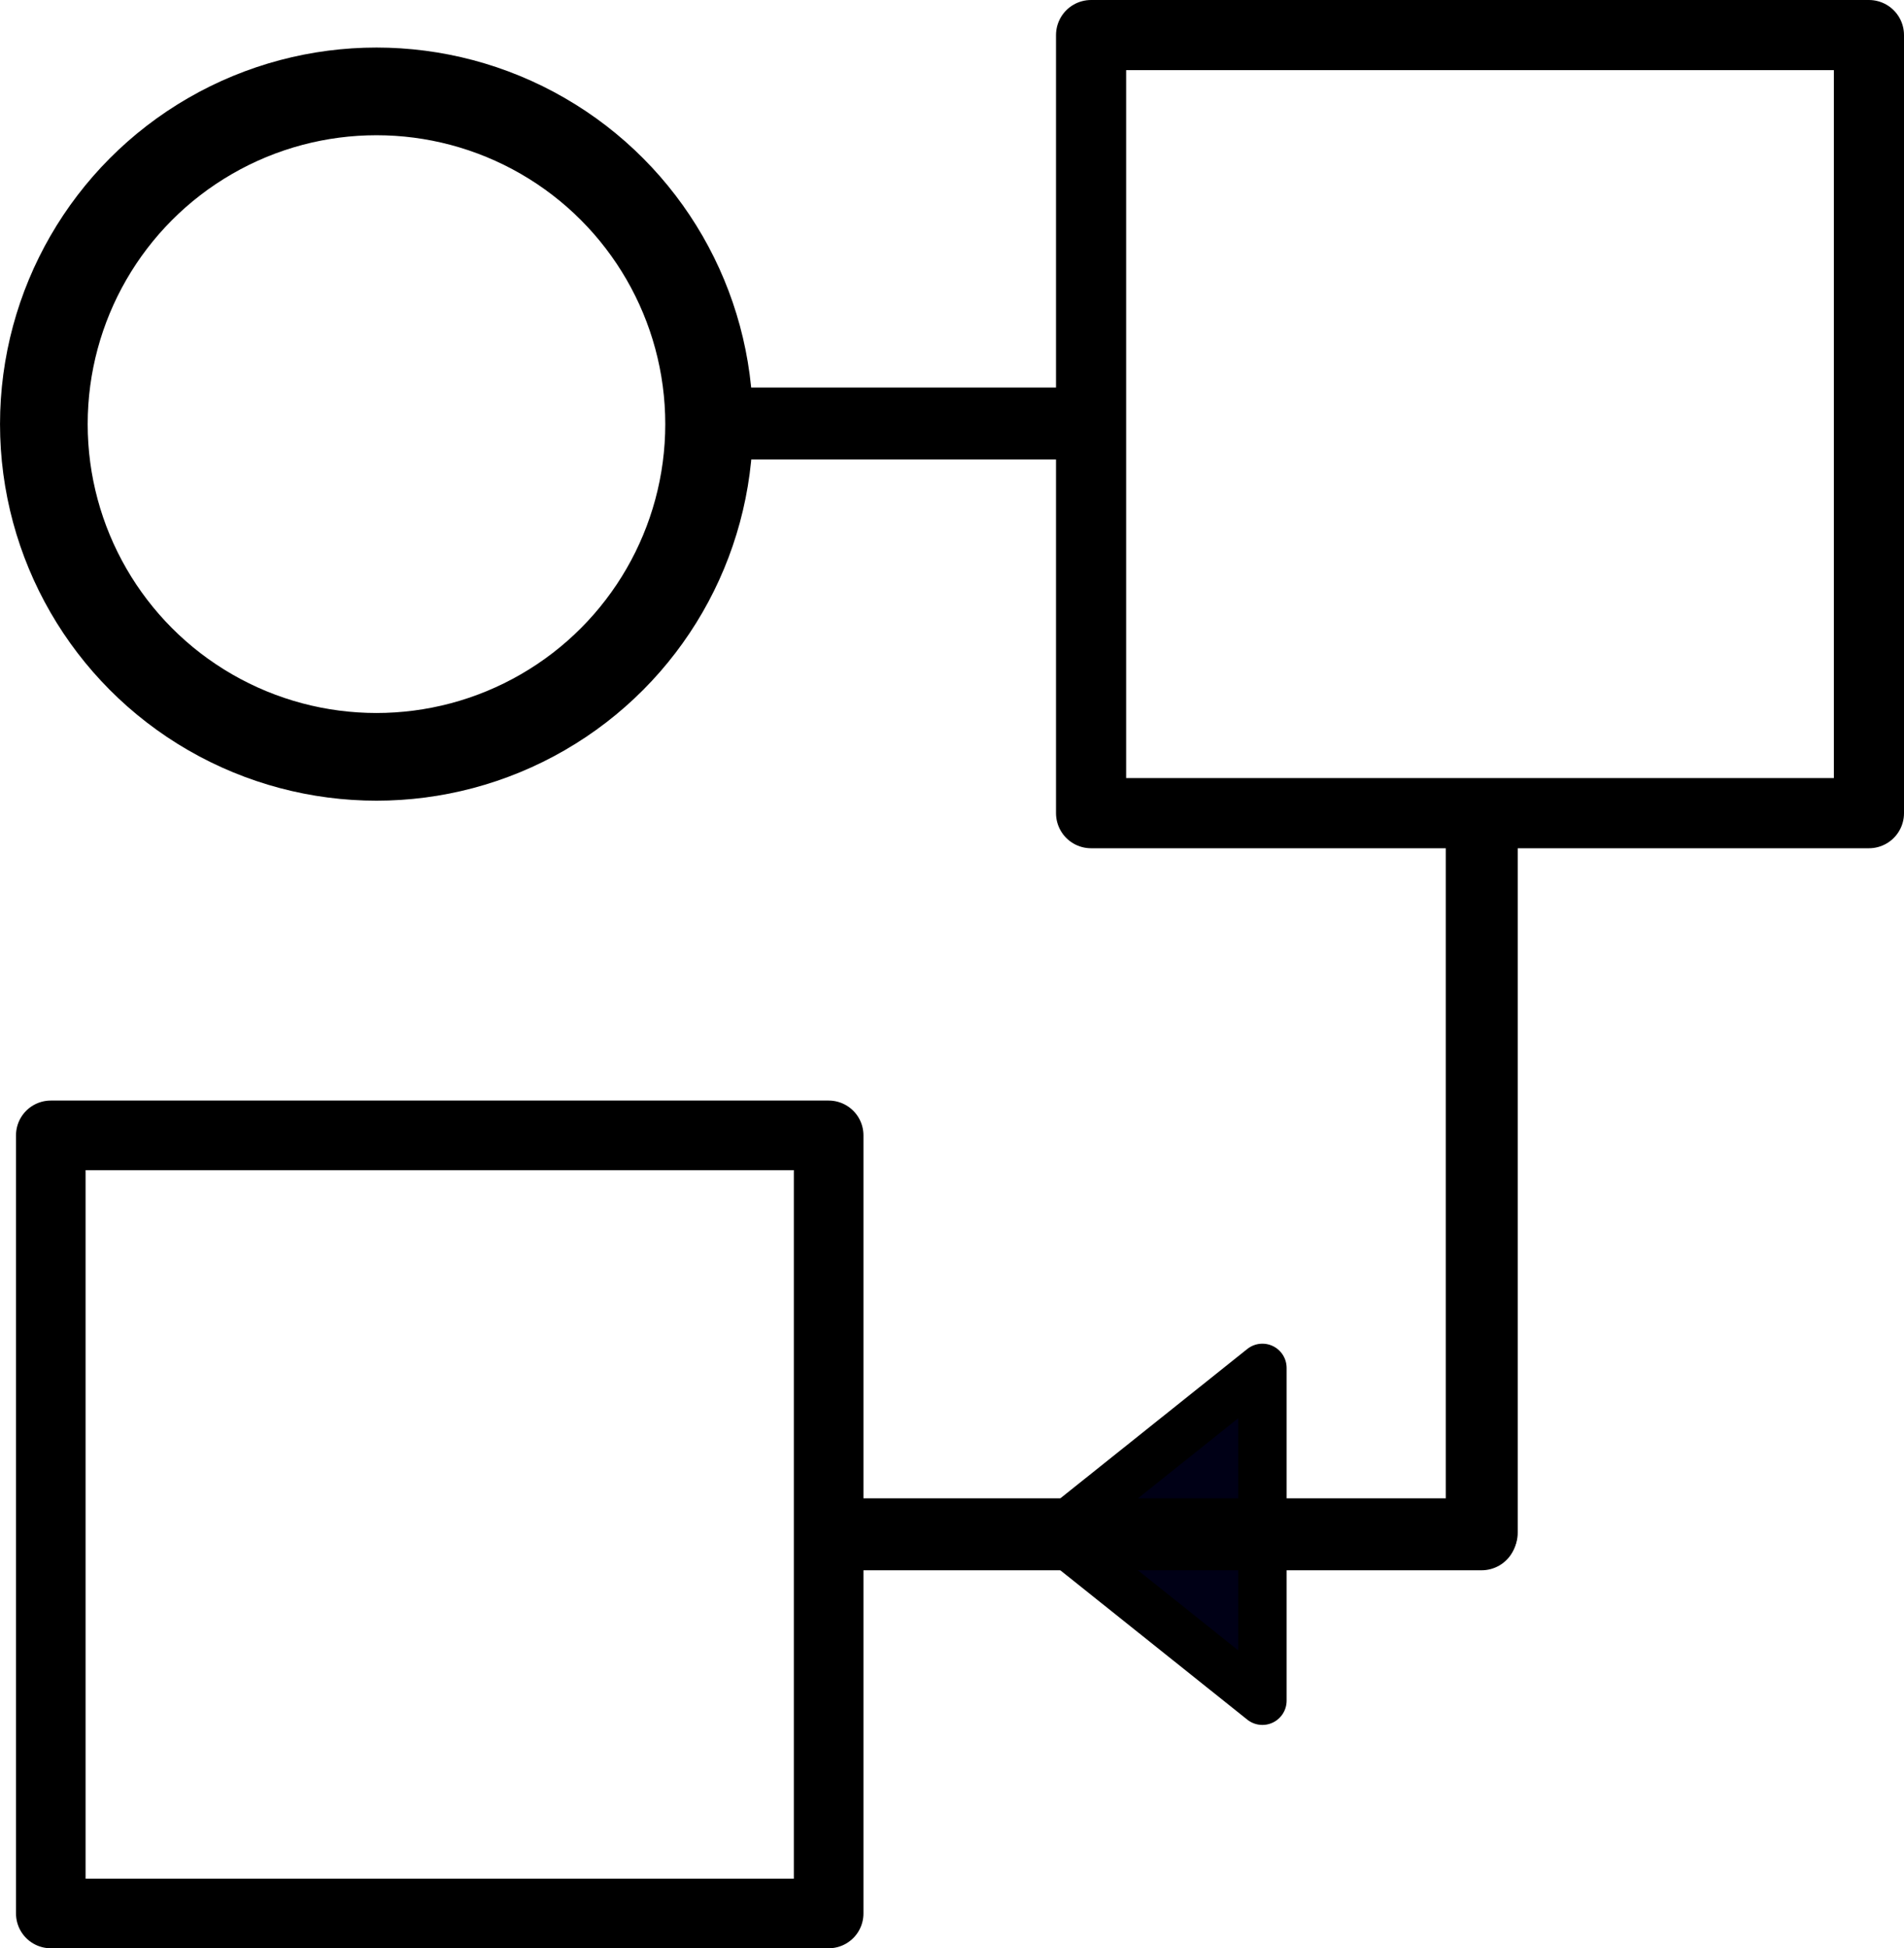 <?xml version="1.0" encoding="UTF-8" standalone="no"?>
<!-- Created with Inkscape (http://www.inkscape.org/) -->

<svg
   xmlns:dc="http://purl.org/dc/elements/1.1/"
   xmlns:cc="http://creativecommons.org/ns#"
   xmlns:rdf="http://www.w3.org/1999/02/22-rdf-syntax-ns#"
   xmlns:svg="http://www.w3.org/2000/svg"
   xmlns="http://www.w3.org/2000/svg"
   xmlns:sodipodi="http://sodipodi.sourceforge.net/DTD/sodipodi-0.dtd"
   xmlns:inkscape="http://www.inkscape.org/namespaces/inkscape"
   width="410.448"
   height="419.866"
   viewBox="0 0 108.598 111.09"
   version="1.1"
   id="svg8"
   inkscape:version="0.92.2 (5c3e80d, 2017-08-06)"
   sodipodi:docname="drawing.svg">
  <defs
     id="defs2" />
  <sodipodi:namedview
     id="base"
     pagecolor="#ffffff"
     bordercolor="#666666"
     borderopacity="1.0"
     inkscape:pageopacity="0.0"
     inkscape:pageshadow="2"
     inkscape:zoom="0.98994949"
     inkscape:cx="314.26392"
     inkscape:cy="340.27949"
     inkscape:document-units="mm"
     inkscape:current-layer="layer1"
     showgrid="false"
     units="px"
     inkscape:window-width="2560"
     inkscape:window-height="1386"
     inkscape:window-x="0"
     inkscape:window-y="0"
     inkscape:window-maximized="1" />
  <g
     inkscape:label="Layer 1"
     inkscape:groupmode="layer"
     id="layer1"
     transform="translate(-14.876,-172.692)">
    <path
       style="opacity:1;fill:#000016;fill-opacity:1;stroke:#000000;stroke-width:2.763;stroke-linejoin:round;stroke-miterlimit:4;stroke-dasharray:none;stroke-opacity:1"
       d="m 86.879,250.69 -11.88,9.488 11.88,9.487 z"
       id="rect872"
       inkscape:connector-curvature="0"
       sodipodi:nodetypes="cccc" />
    <circle
       style="opacity:1;fill:none;fill-opacity:1;stroke:#000000;stroke-width:5;stroke-miterlimit:4;stroke-dasharray:none;stroke-opacity:1"
       id="path815"
       cx="36.349"
       cy="196.875"
       r="18.972" />
    <rect
       style="opacity:1;fill:none;fill-opacity:1;stroke:#000000;stroke-width:4;stroke-linejoin:round;stroke-miterlimit:4;stroke-dasharray:none;stroke-opacity:1"
       id="rect817"
       width="44.367"
       height="44.367"
       x="77.107"
       y="174.692" />
    <rect
       style="opacity:1;fill:none;fill-opacity:1;stroke:#000000;stroke-width:3.969;stroke-linejoin:round;stroke-miterlimit:4;stroke-dasharray:none;stroke-opacity:1"
       id="rect836"
       width="44.367"
       height="44.367"
       x="17.773"
       y="237.43" />
    <rect
       style="opacity:1;fill:none;fill-opacity:1;stroke:#000000;stroke-width:3.969;stroke-linejoin:round;stroke-miterlimit:4;stroke-dasharray:none;stroke-opacity:1"
       id="rect838"
       width="19.778"
       height="0.134"
       x="56.26"
       y="196.774" />
    <rect
       style="opacity:1;fill:none;fill-opacity:1;stroke:#000000;stroke-width:4.033;stroke-linejoin:round;stroke-miterlimit:4;stroke-dasharray:none;stroke-opacity:1"
       id="rect838-6"
       width="39.625"
       height="0.069"
       x="220.465"
       y="-99.425"
       transform="rotate(90)" />
    <rect
       style="opacity:1;fill:none;fill-opacity:1;stroke:#000000;stroke-width:4.027;stroke-linejoin:round;stroke-miterlimit:4;stroke-dasharray:none;stroke-opacity:1"
       id="rect838-6-7"
       width="36.157"
       height="0.075"
       x="-99.382"
       y="-260.215"
       transform="scale(-1)" />
  </g>
</svg>
